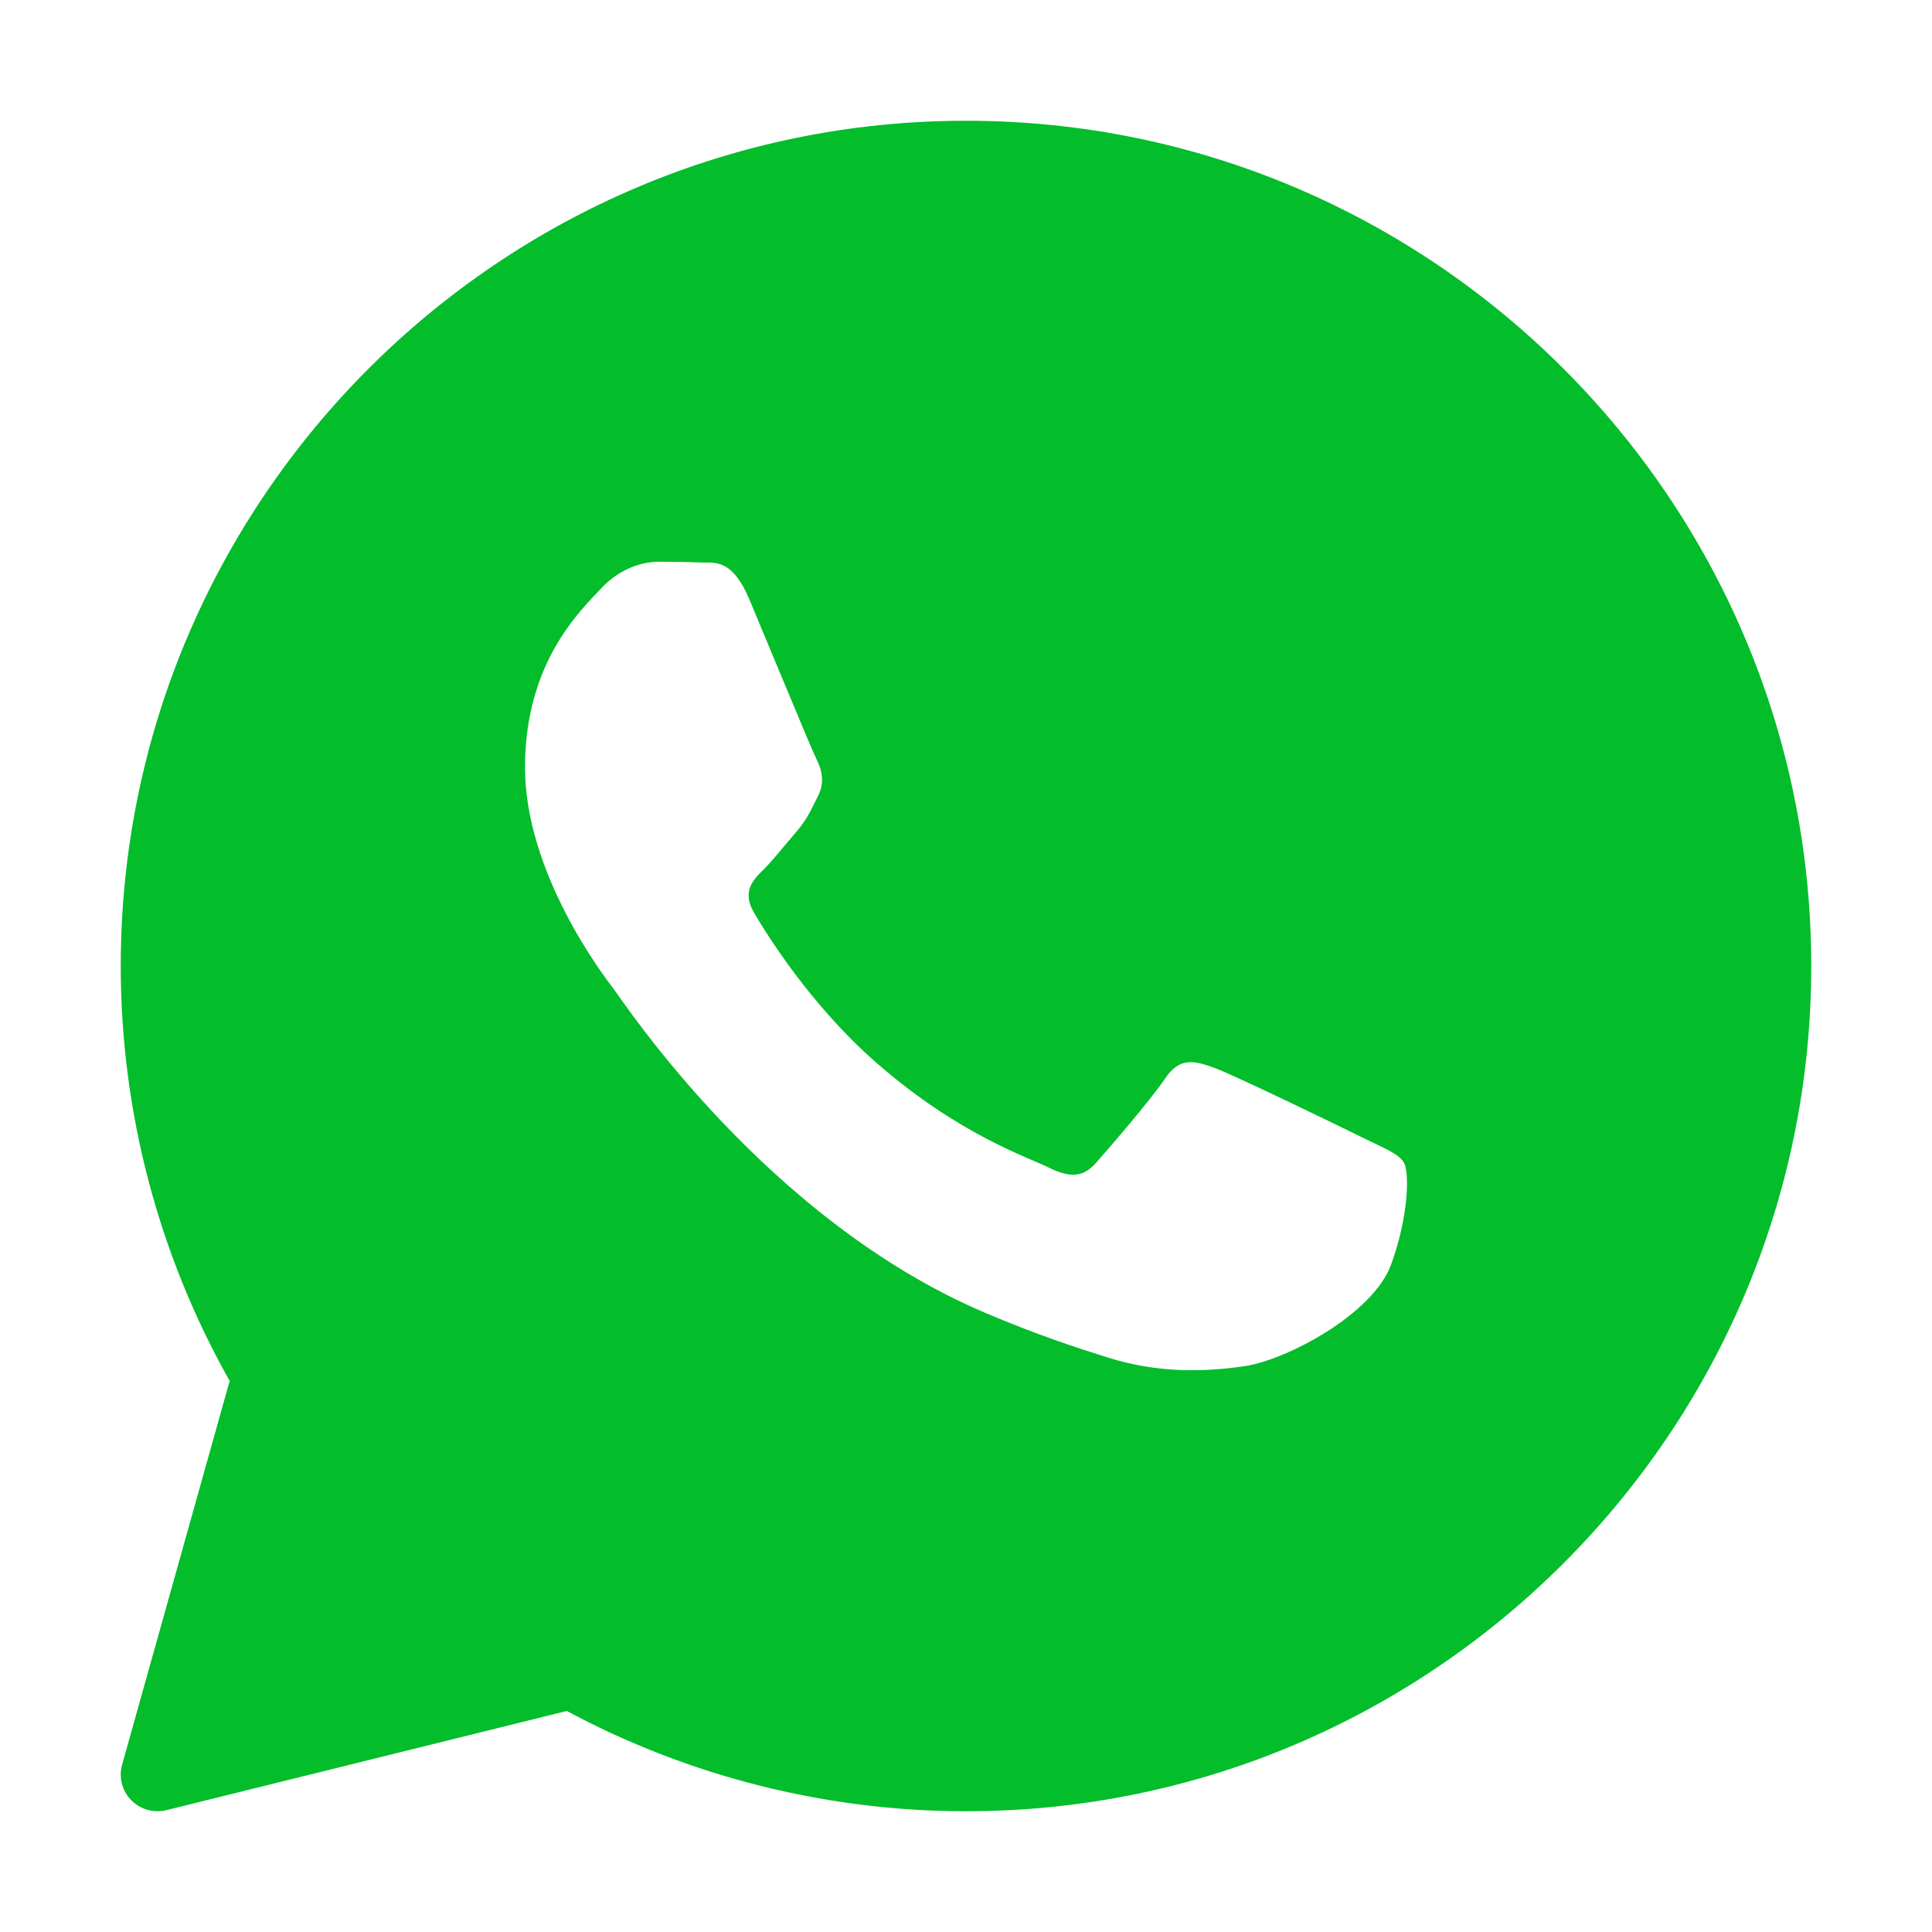 <svg width="32" height="32" viewBox="0 0 32 32" fill="none" xmlns="http://www.w3.org/2000/svg">
<path d="M16 2C8.281 2 2 8.28 2 16C2 18.41 2.623 20.78 3.804 22.872L2.023 29.227C1.964 29.436 2.02 29.659 2.171 29.814C2.288 29.934 2.446 30 2.609 30C2.658 30 2.707 29.994 2.755 29.982L9.388 28.339C11.413 29.426 13.693 30 16 30C23.72 30 30 23.719 30 16C30 8.28 23.72 2 16 2ZM10.913 9.304C11.153 9.304 11.391 9.308 11.601 9.317C11.822 9.328 12.119 9.233 12.411 9.926C12.71 10.637 13.429 12.383 13.518 12.562C13.608 12.739 13.668 12.947 13.549 13.184C13.429 13.42 13.37 13.569 13.19 13.777C13.009 13.984 12.812 14.239 12.65 14.399C12.47 14.576 12.282 14.767 12.492 15.123C12.701 15.478 13.422 16.64 14.491 17.581C15.864 18.79 17.022 19.165 17.381 19.343C17.741 19.521 17.951 19.491 18.16 19.254C18.37 19.016 19.059 18.218 19.298 17.863C19.537 17.508 19.776 17.566 20.106 17.684C20.436 17.803 22.203 18.661 22.562 18.839C22.922 19.017 23.162 19.106 23.252 19.254C23.342 19.401 23.342 20.111 23.043 20.94C22.743 21.769 21.307 22.526 20.616 22.628C19.997 22.718 19.212 22.757 18.352 22.486C17.83 22.322 17.161 22.104 16.303 21.738C12.698 20.201 10.343 16.616 10.163 16.379C9.983 16.142 8.696 14.456 8.696 12.709C8.696 10.963 9.624 10.104 9.954 9.749C10.284 9.393 10.673 9.304 10.913 9.304Z" fill="#03BD2B"/>
</svg>
